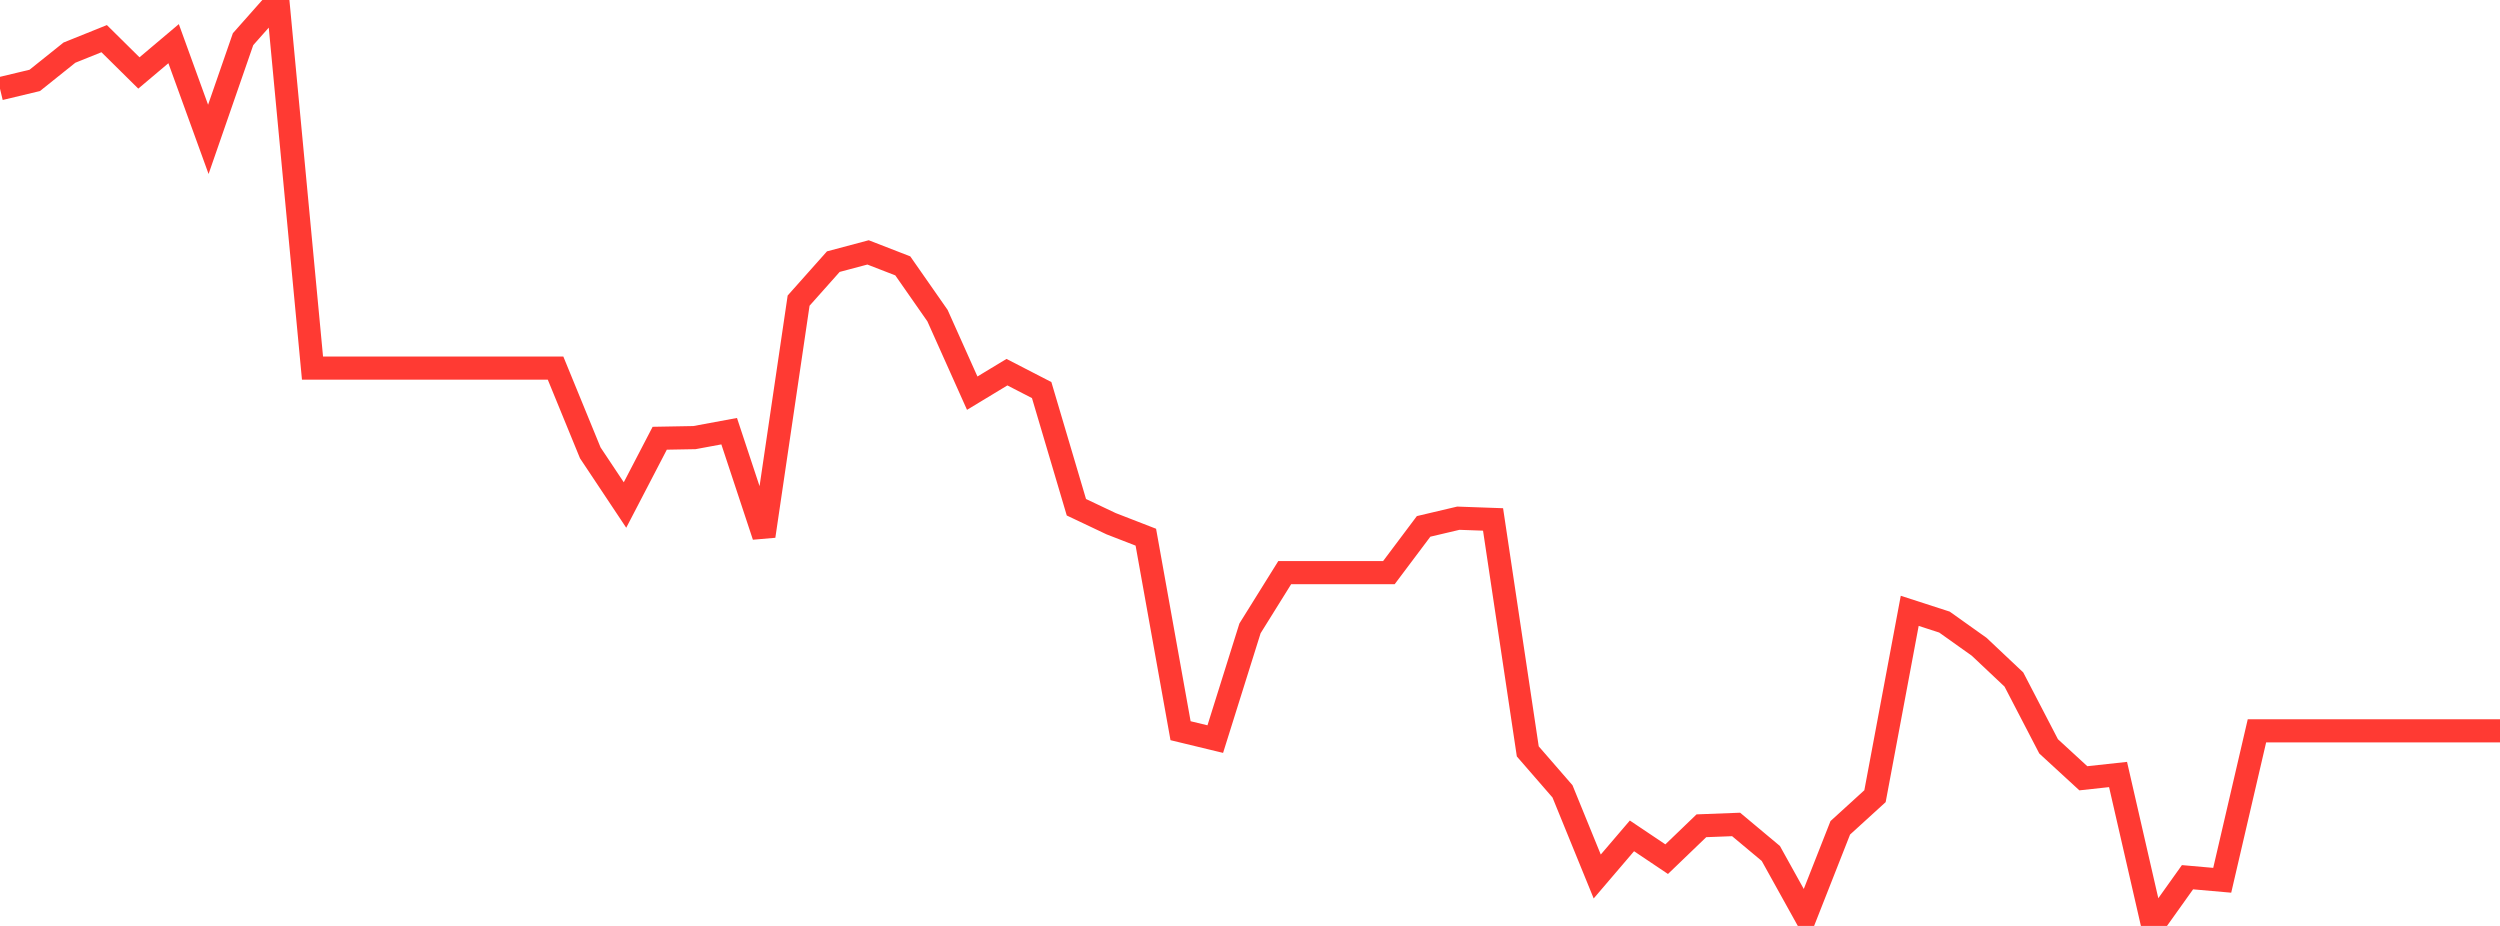 <?xml version="1.0" standalone="no"?>
<!DOCTYPE svg PUBLIC "-//W3C//DTD SVG 1.1//EN" "http://www.w3.org/Graphics/SVG/1.1/DTD/svg11.dtd">

<svg width="135" height="50" viewBox="0 0 135 50" preserveAspectRatio="none" 
  xmlns="http://www.w3.org/2000/svg"
  xmlns:xlink="http://www.w3.org/1999/xlink">


<polyline points="0.0, 4.791 1.875, 4.342 3.75, 2.842 5.625, 2.087 7.5, 3.94 9.375, 2.358 11.25, 7.526 13.125, 2.116 15.0, 0.0 16.875, 19.877 18.75, 19.877 20.625, 19.877 22.5, 19.877 24.375, 19.877 26.25, 19.877 28.125, 19.877 30.0, 19.877 31.875, 24.454 33.75, 27.271 35.625, 23.665 37.5, 23.631 39.375, 23.284 41.25, 28.949 43.125, 16.234 45.0, 14.128 46.875, 13.629 48.75, 14.357 50.625, 17.044 52.5, 21.231 54.375, 20.097 56.25, 21.064 58.125, 27.391 60.0, 28.28 61.875, 29.008 63.75, 39.458 65.625, 39.911 67.5, 33.932 69.375, 30.922 71.25, 30.922 73.125, 30.922 75.0, 30.922 76.875, 28.425 78.75, 27.983 80.625, 28.05 82.5, 40.575 84.375, 42.734 86.25, 47.331 88.125, 45.137 90.0, 46.395 91.875, 44.592 93.75, 44.52 95.625, 46.087 97.5, 49.466 99.375, 44.702 101.25, 42.994 103.125, 32.985 105.0, 33.592 106.875, 34.926 108.75, 36.694 110.625, 40.303 112.5, 42.027 114.375, 41.823 116.25, 50.0 118.125, 47.37 120.0, 47.535 121.875, 39.464 123.75, 39.464 125.625, 39.464 127.5, 39.464 129.375, 39.464 131.25, 39.464 133.125, 39.464 135.0, 39.464" fill="none" stroke="#ff3a33" stroke-width="1.25"/>

</svg>
